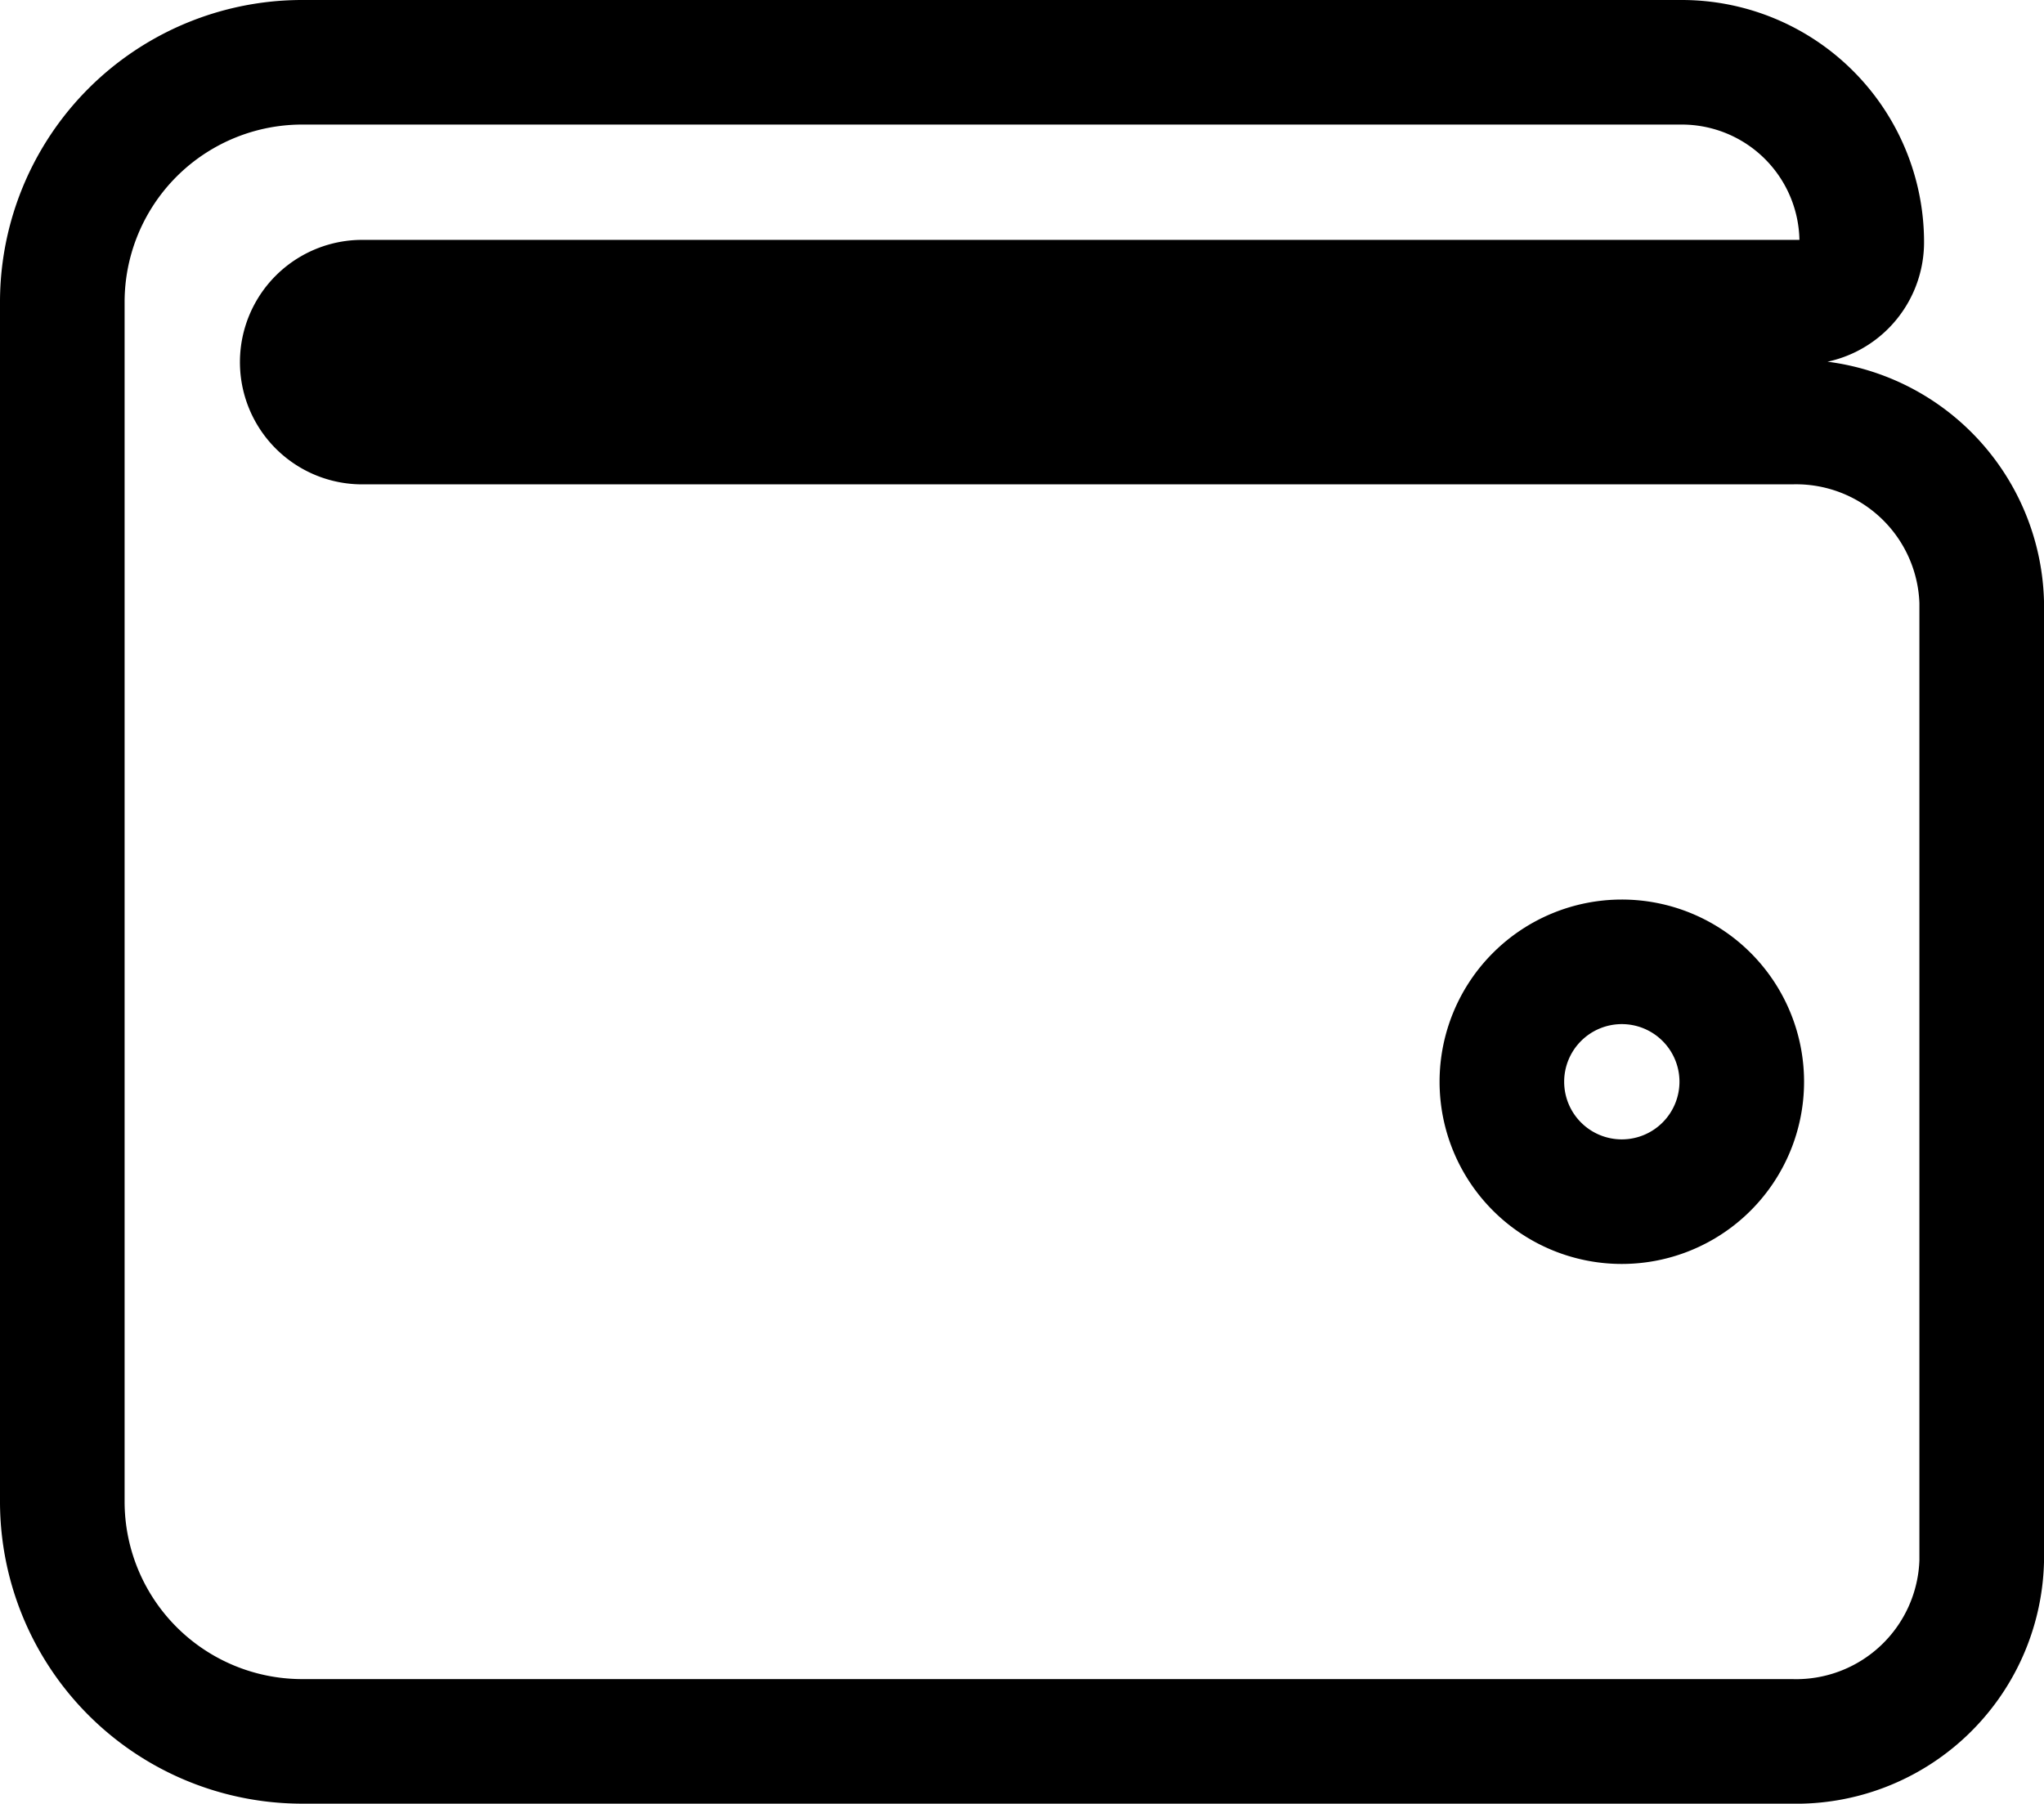 <svg xmlns="http://www.w3.org/2000/svg" width="49.214" height="43.438" viewBox="0 0 49.214 43.438">
  <defs>
    <style>
      .i70917acc4e934fb88d516174f91d9b9a {
        fill: transparent;
        stroke: currentcolor;
        stroke-width: 3px;
      }
    </style>
  </defs>
  <path id="Icon_awesome-wallet" data-name="Icon awesome-wallet" class="i70917acc4e934fb88d516174f91d9b9a" d="M41.629,10.915H7.221a1.444,1.444,0,0,1,0-2.888H41.882a1.444,1.444,0,0,0,1.444-1.444A4.333,4.333,0,0,0,38.993,2.25H5.777A5.776,5.776,0,0,0,0,8.027V36.911a5.776,5.776,0,0,0,5.777,5.777H41.629a4.469,4.469,0,0,0,4.585-4.333V15.248A4.469,4.469,0,0,0,41.629,10.915ZM37.549,29.69A2.888,2.888,0,1,1,40.437,26.8,2.889,2.889,0,0,1,37.549,29.69Z" transform="translate(1.5 -0.75)"/>
</svg>
